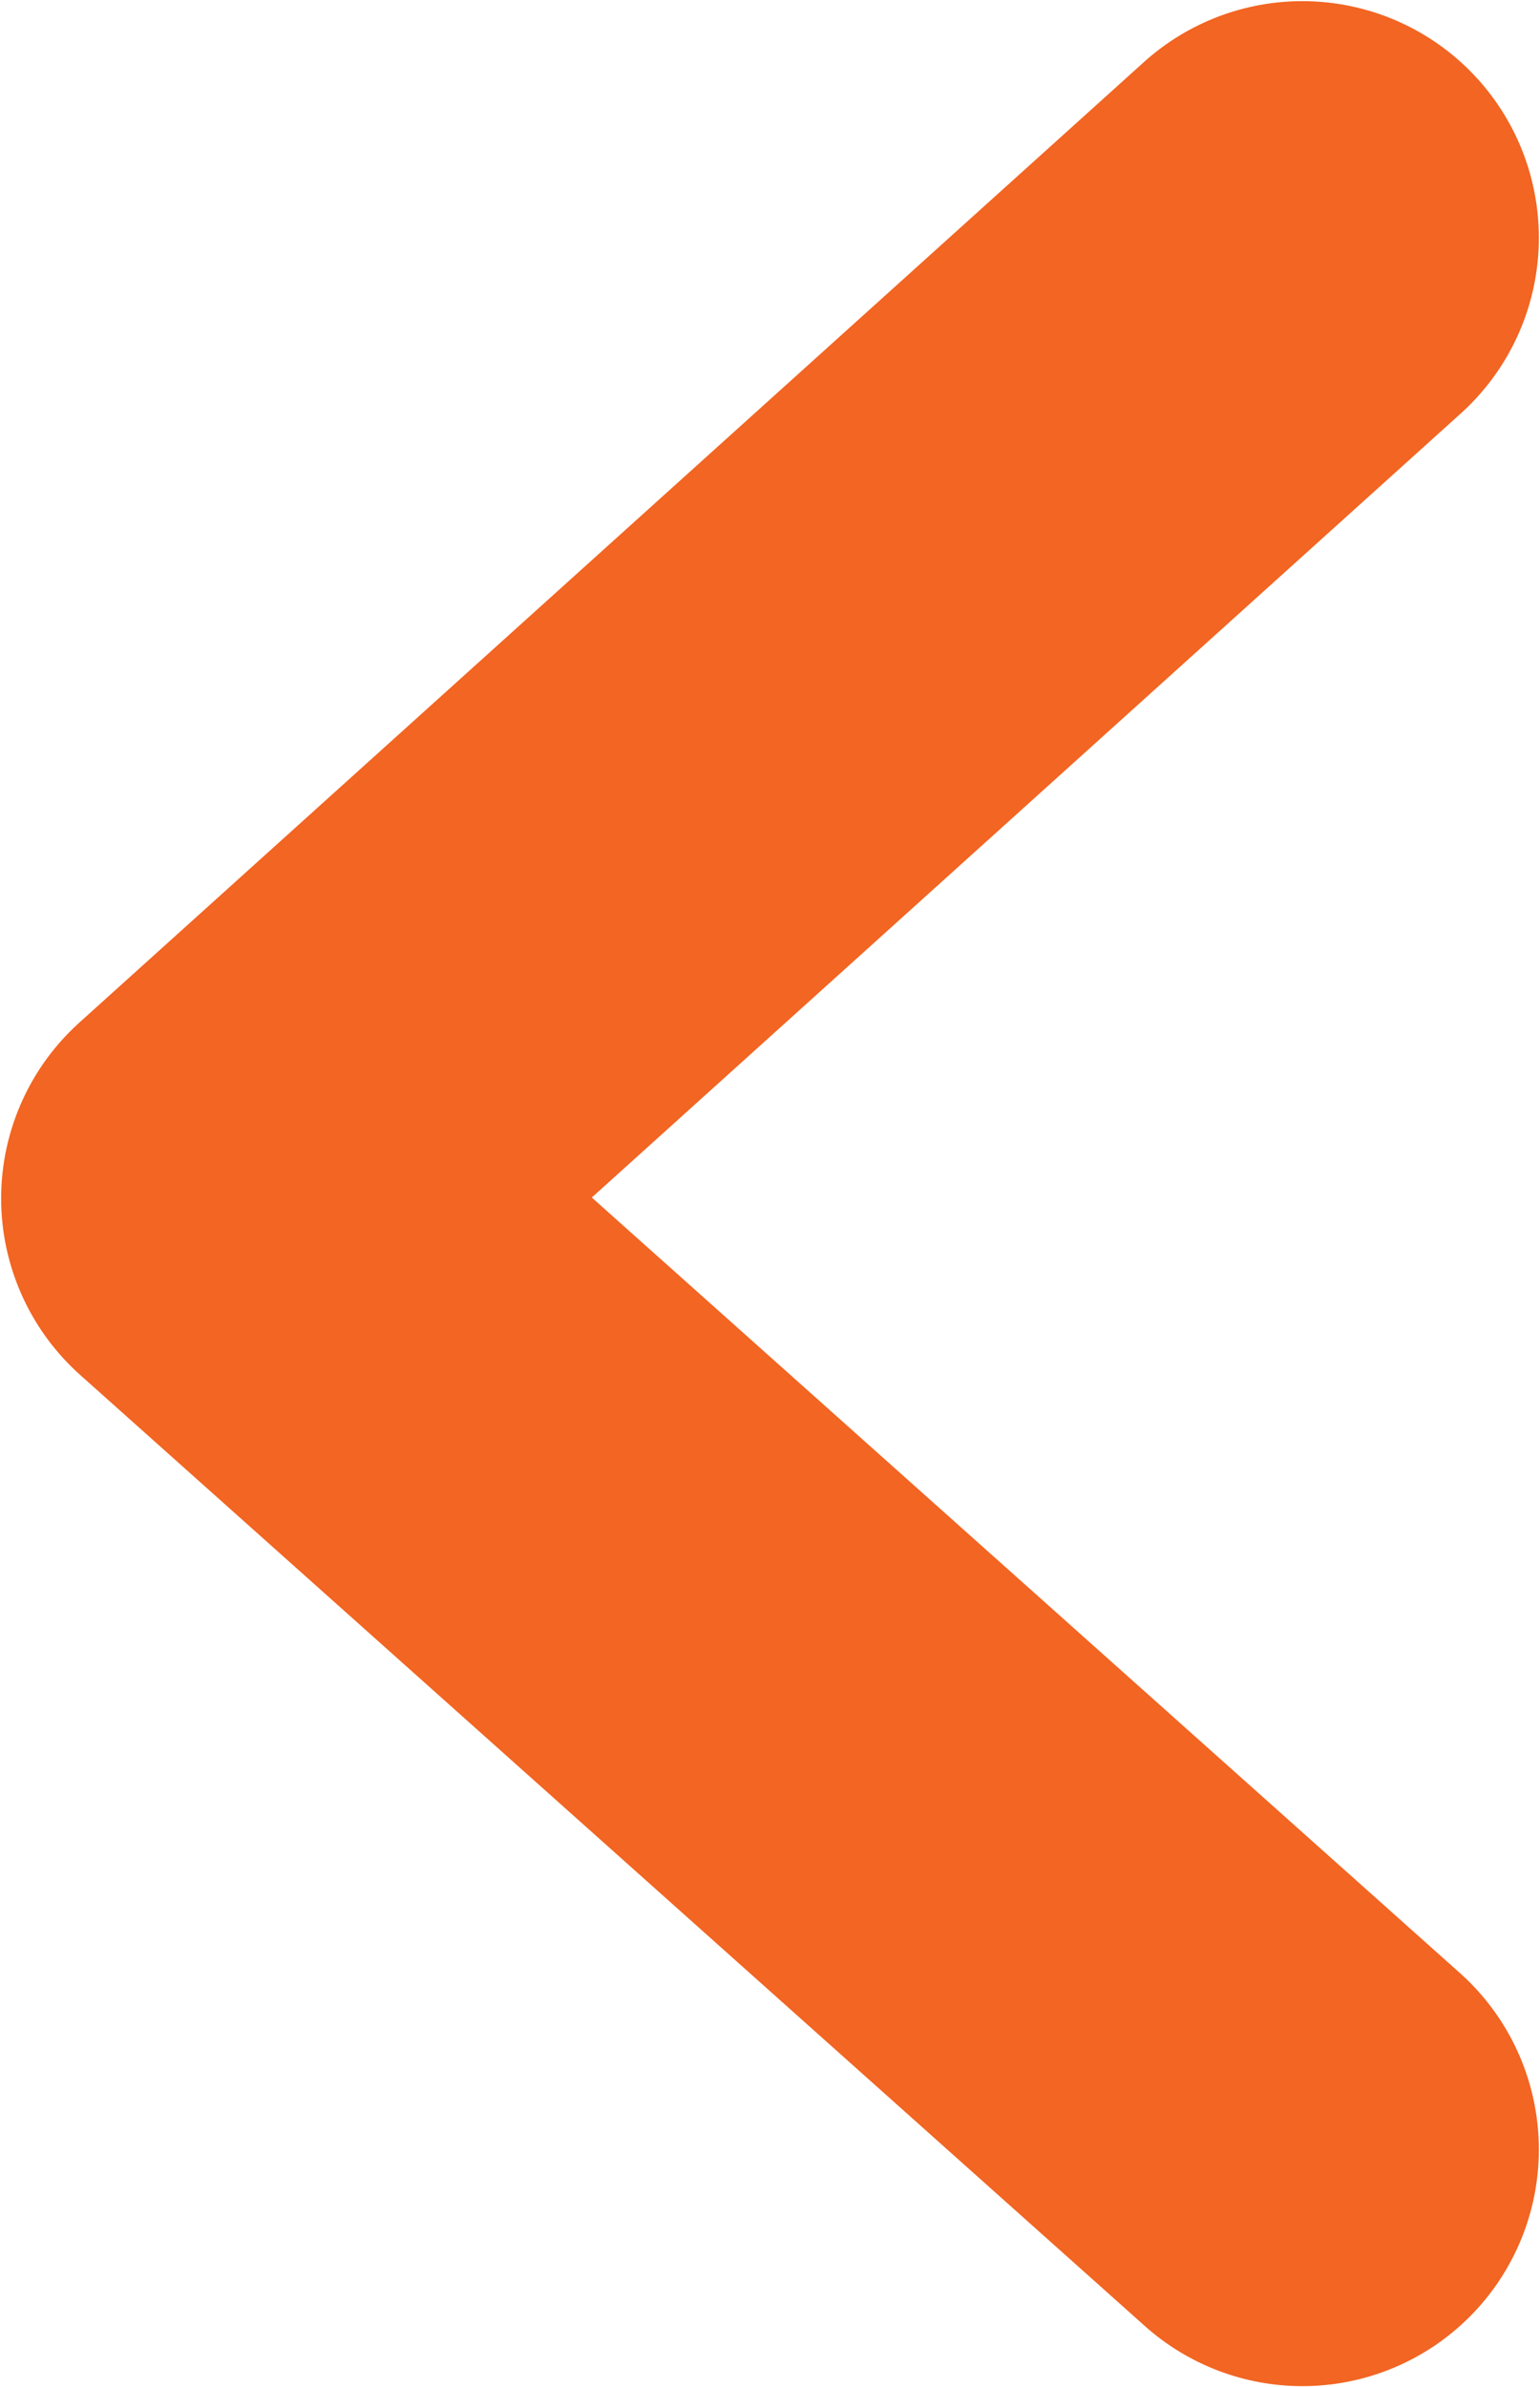<?xml version="1.0" encoding="utf-8"?>
<!-- Generator: Adobe Illustrator 24.1.2, SVG Export Plug-In . SVG Version: 6.00 Build 0)  -->
<svg version="1.1" id="レイヤー_1" xmlns="http://www.w3.org/2000/svg" xmlns:xlink="http://www.w3.org/1999/xlink" x="0px"
	 y="0px" viewBox="0 0 16.2 25.1" style="enable-background:new 0 0 16.2 25.1;" xml:space="preserve">
<style type="text/css">
	.st0{fill:none;stroke:#F26522;stroke-width:4.976;stroke-linecap:round;stroke-linejoin:round;stroke-miterlimit:10;}
</style>
<polyline class="st0" points="13.7,2.5 2.5,12.6 13.7,22.6 "/>
</svg>

